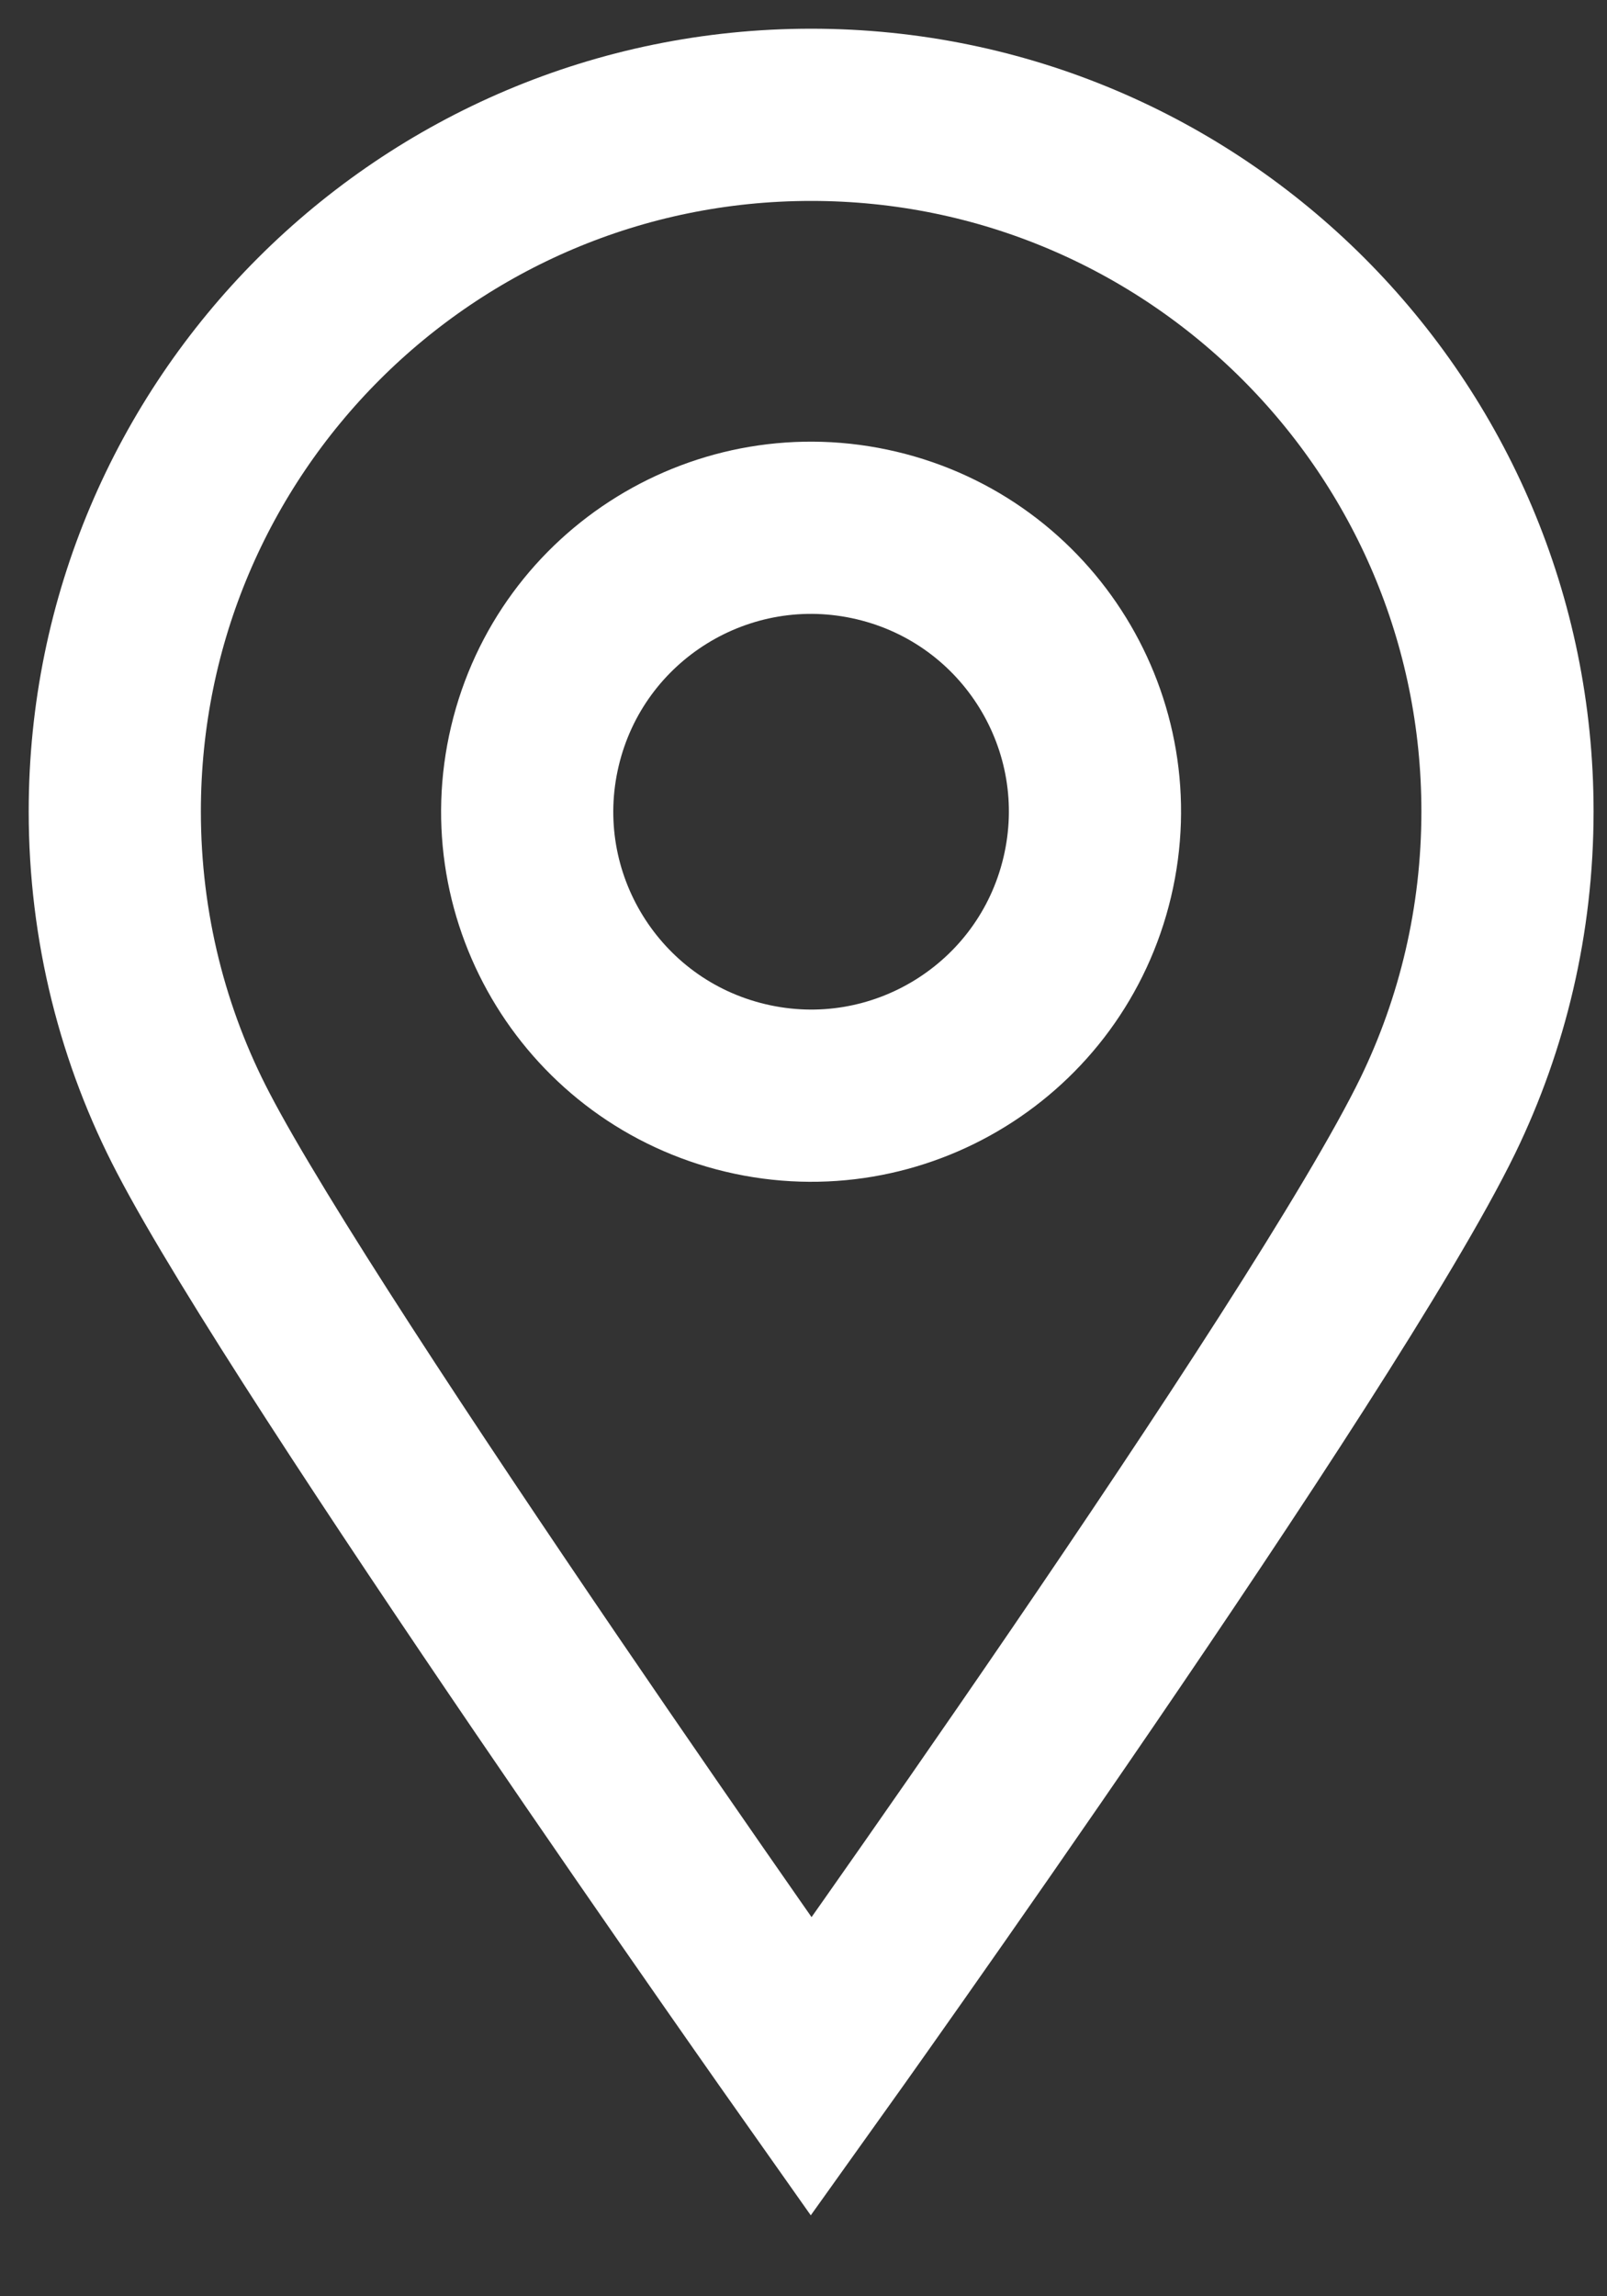 <svg xmlns="http://www.w3.org/2000/svg" width="14" height="20" viewBox="0 0 14 20" fill="none"><rect x="0" y="0" width="14" height="20" fill="#333333" stroke="none"/><g id="_x38__1_"><path id="Vector" d="M13.133 7.067C13.133 8.017 12.915 8.915 12.527 9.715C11.542 11.739 7.067 18 7.067 18C7.067 18 2.696 11.81 1.685 9.87C1.247 9.033 1 8.08 1 7.067C1 3.717 3.717 1 7.067 1C10.416 1 13.133 3.717 13.133 7.067Z" stroke="white" stroke-width="1.5" stroke-miterlimit="10" stroke-linecap="square"></path><path id="Vector_2" d="M9.472 7.64C9.787 6.311 8.966 4.979 7.637 4.664C6.308 4.349 4.975 5.17 4.66 6.499C4.345 7.828 5.167 9.161 6.496 9.476C7.825 9.791 9.157 8.969 9.472 7.64Z" stroke="white" stroke-width="1.5" stroke-miterlimit="10" stroke-linecap="square"></path></g></svg>